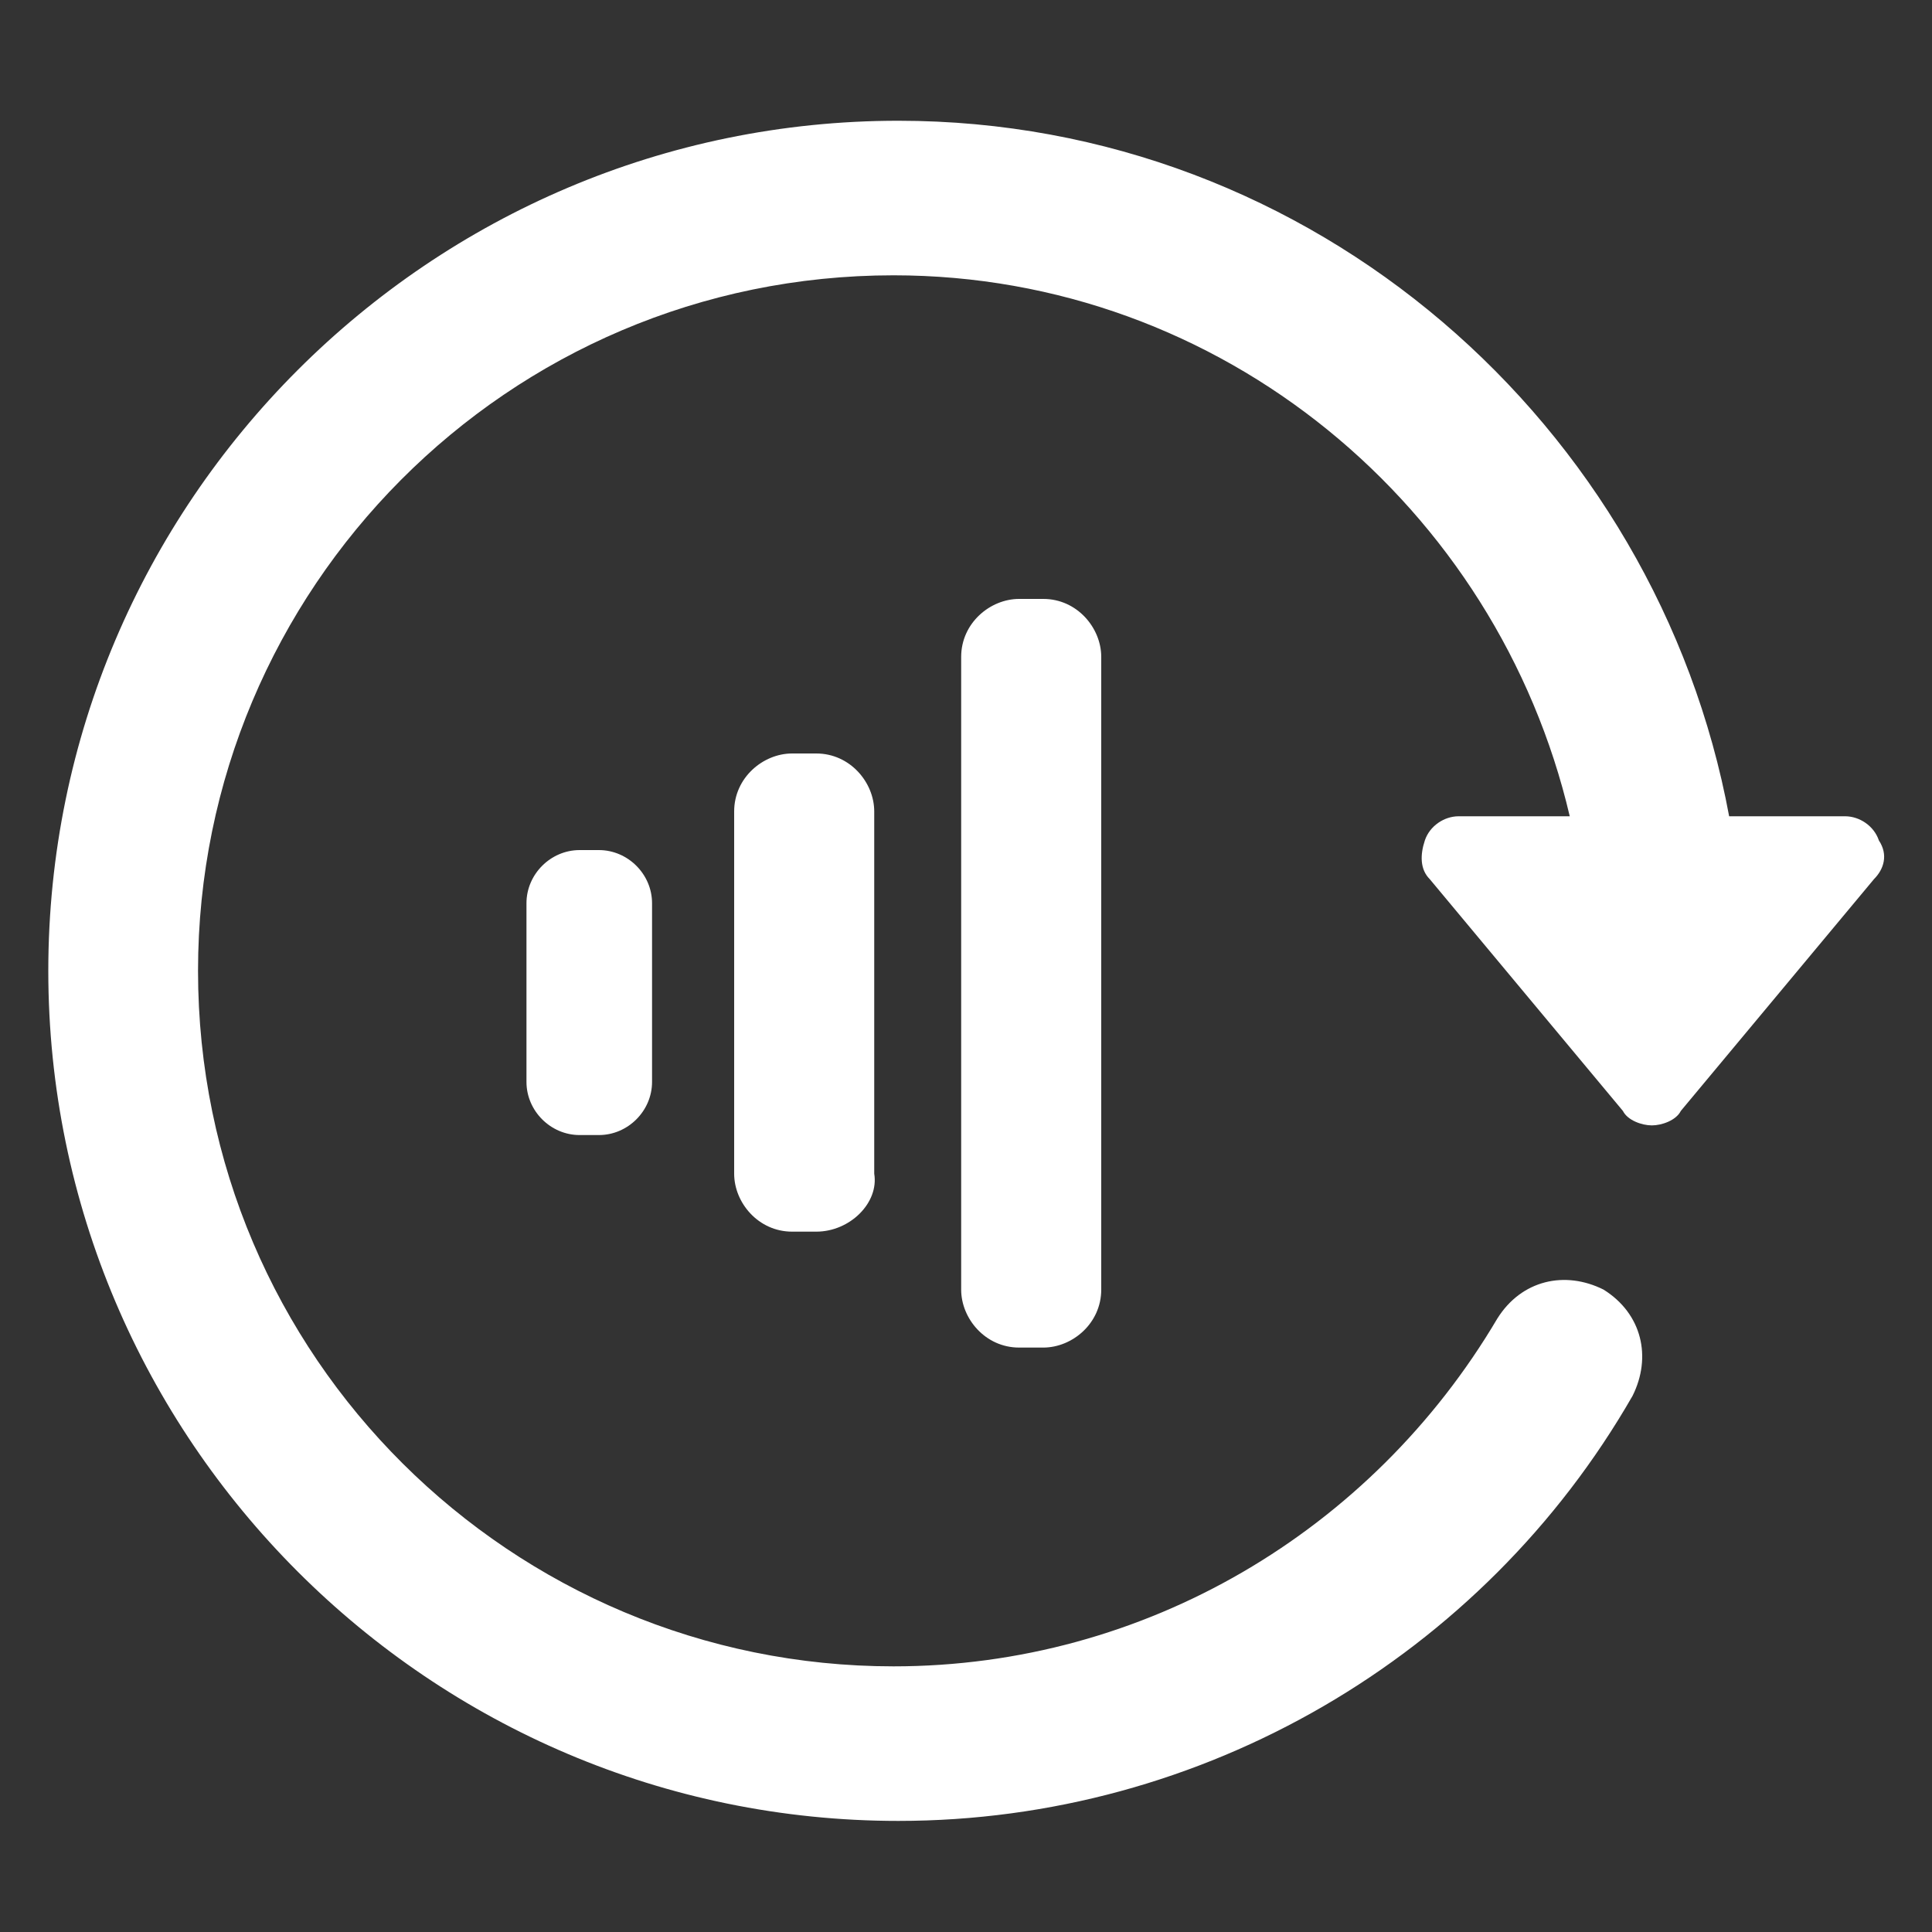 <svg id="Layer_1" xmlns="http://www.w3.org/2000/svg" viewBox="0 0 40 40"><rect x="0" y="0" width="40" height="40" fill="#333333" stroke="none"/><style>.st0{fill:#fff}</style><path class="st0" d="M38.9 17.4c-.1-.3-.4-.5-.7-.5h-2.4C34.3 8.8 27.2 2.5 18.6 2.5 8.9 2.5 1 10.4 1 20.1c0 9.7 7.9 17.6 17.6 17.6 6.3 0 12.1-3.4 15.2-8.8.4-.8.2-1.7-.6-2.2-.8-.4-1.7-.2-2.2.6-2.6 4.4-7.3 7.2-12.5 7.2-7.9 0-14.4-6.4-14.4-14.4 0-7.9 6.4-14.4 14.4-14.4 6.8 0 12.5 4.8 14 11.2h-2.3c-.3 0-.6.2-.7.5-.1.3-.1.6.1.8l4 4.8c.1.2.4.3.6.3.2 0 .5-.1.6-.3l4-4.8c.2-.2.3-.5.1-.8zm0 0"/><path class="st0" d="M16.9 25.5h-.5c-.7 0-1.2-.6-1.2-1.2v-7.5c0-.7.6-1.2 1.2-1.2h.5c.7 0 1.2.6 1.2 1.2v7.5c.1.6-.5 1.2-1.2 1.2zm4.7 2.4h-.5c-.7 0-1.2-.6-1.2-1.2V13.6c0-.7.6-1.2 1.2-1.2h.5c.7 0 1.2.6 1.2 1.2v13.1c0 .7-.6 1.2-1.2 1.2zm-9.2-4.4H12c-.6 0-1.1-.5-1.1-1.1v-3.7c0-.6.5-1.1 1.1-1.1h.4c.6 0 1.1.5 1.1 1.1v3.7c0 .6-.5 1.1-1.1 1.1z"/></svg>